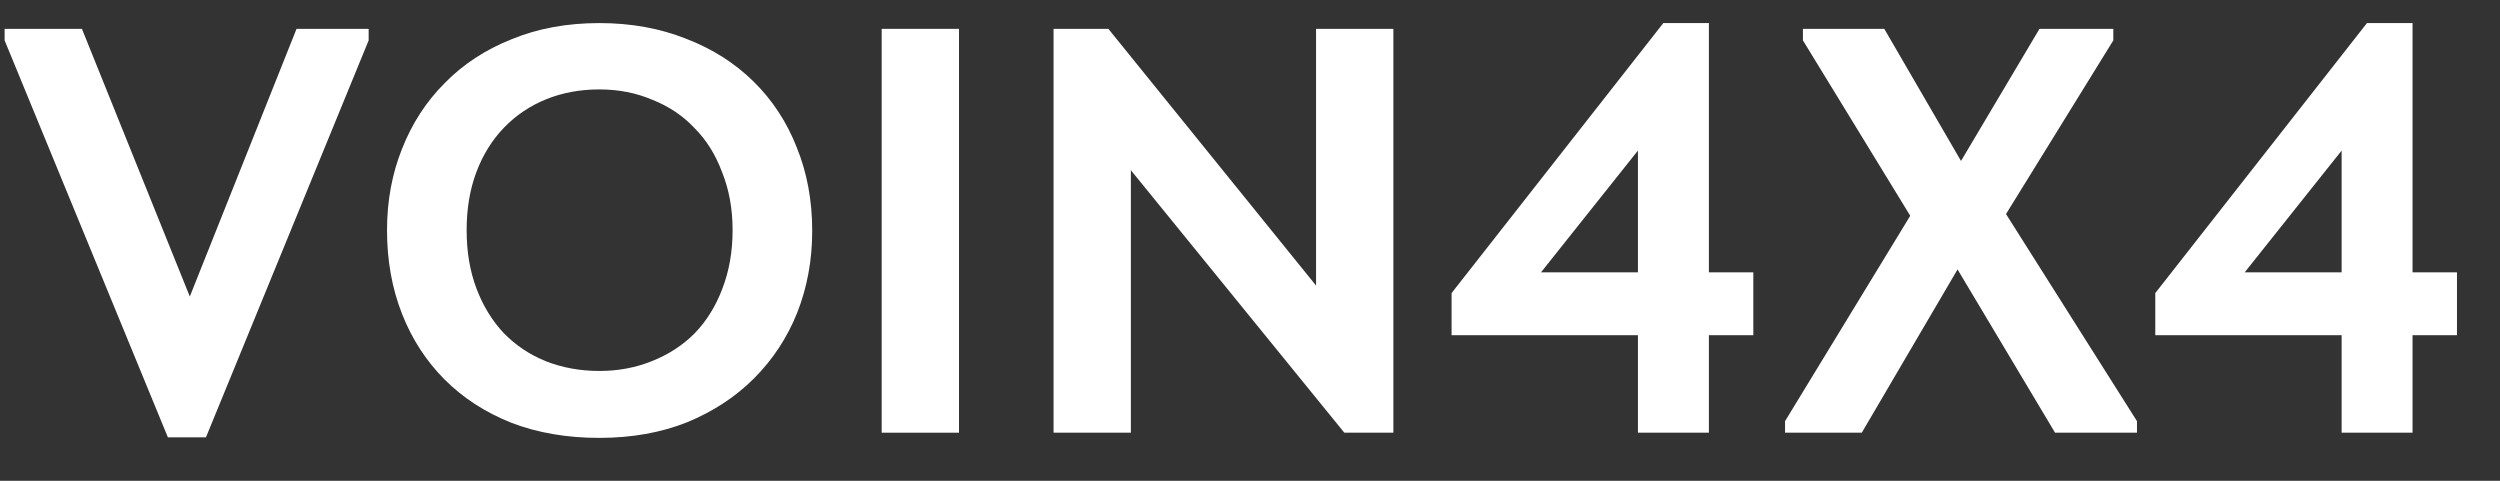 <?xml version="1.0" encoding="UTF-8"?> <svg xmlns="http://www.w3.org/2000/svg" width="52" height="10" viewBox="0 0 52 10" fill="none"><rect x="0" y="0" width="52" height="10" fill="#333333" stroke="none"/><path d="M0.096 0.84V0.6H1.704L3.948 6.168L6.168 0.6H7.668V0.84L4.284 9.096H3.492L0.096 0.84Z" fill="white"></path><path d="M12.466 7.716C12.858 7.716 13.222 7.648 13.558 7.512C13.902 7.376 14.198 7.184 14.446 6.936C14.694 6.68 14.886 6.372 15.022 6.012C15.166 5.644 15.238 5.236 15.238 4.788C15.238 4.348 15.166 3.948 15.022 3.588C14.886 3.22 14.694 2.912 14.446 2.664C14.206 2.408 13.914 2.212 13.57 2.076C13.234 1.932 12.866 1.86 12.466 1.86C12.066 1.86 11.698 1.928 11.362 2.064C11.026 2.2 10.734 2.396 10.486 2.652C10.238 2.908 10.046 3.216 9.91 3.576C9.774 3.936 9.706 4.34 9.706 4.788C9.706 5.236 9.774 5.64 9.91 6C10.046 6.36 10.234 6.668 10.474 6.924C10.722 7.18 11.014 7.376 11.35 7.512C11.694 7.648 12.066 7.716 12.466 7.716ZM12.466 9.108C11.794 9.108 11.186 9.004 10.642 8.796C10.098 8.58 9.634 8.28 9.25 7.896C8.866 7.512 8.57 7.056 8.362 6.528C8.154 6 8.05 5.42 8.05 4.788C8.05 4.18 8.154 3.616 8.362 3.096C8.57 2.568 8.866 2.112 9.25 1.728C9.634 1.336 10.098 1.032 10.642 0.816C11.186 0.592 11.794 0.48 12.466 0.48C13.122 0.48 13.722 0.588 14.266 0.804C14.81 1.012 15.278 1.308 15.67 1.692C16.062 2.076 16.362 2.532 16.57 3.06C16.786 3.588 16.894 4.168 16.894 4.8C16.894 5.408 16.79 5.976 16.582 6.504C16.374 7.024 16.074 7.48 15.682 7.872C15.298 8.256 14.834 8.56 14.29 8.784C13.746 9 13.138 9.108 12.466 9.108Z" fill="white"></path><path d="M19.947 9H18.339V0.6H19.947V9Z" fill="white"></path><path d="M21.914 0.6H23.054L27.374 5.94V0.6H28.982V9H27.962L23.522 3.54V9H21.914V0.6Z" fill="white"></path><path d="M34.069 6.972H30.193V6.096L34.597 0.48H35.545V5.664H36.469V6.972H35.545V9H34.069V6.972ZM34.069 5.664V3.132L32.053 5.664H34.069Z" fill="white"></path><path d="M37.129 8.76L39.733 4.488L37.501 0.84V0.6H39.193L40.789 3.348L42.421 0.6H43.957V0.84L41.725 4.452L44.449 8.76V9H42.745L40.717 5.604L38.725 9H37.129V8.76Z" fill="white"></path><path d="M48.706 6.972H44.83V6.096L49.233 0.48H50.181V5.664H51.105V6.972H50.181V9H48.706V6.972ZM48.706 5.664V3.132L46.69 5.664H48.706Z" fill="white"></path></svg> 